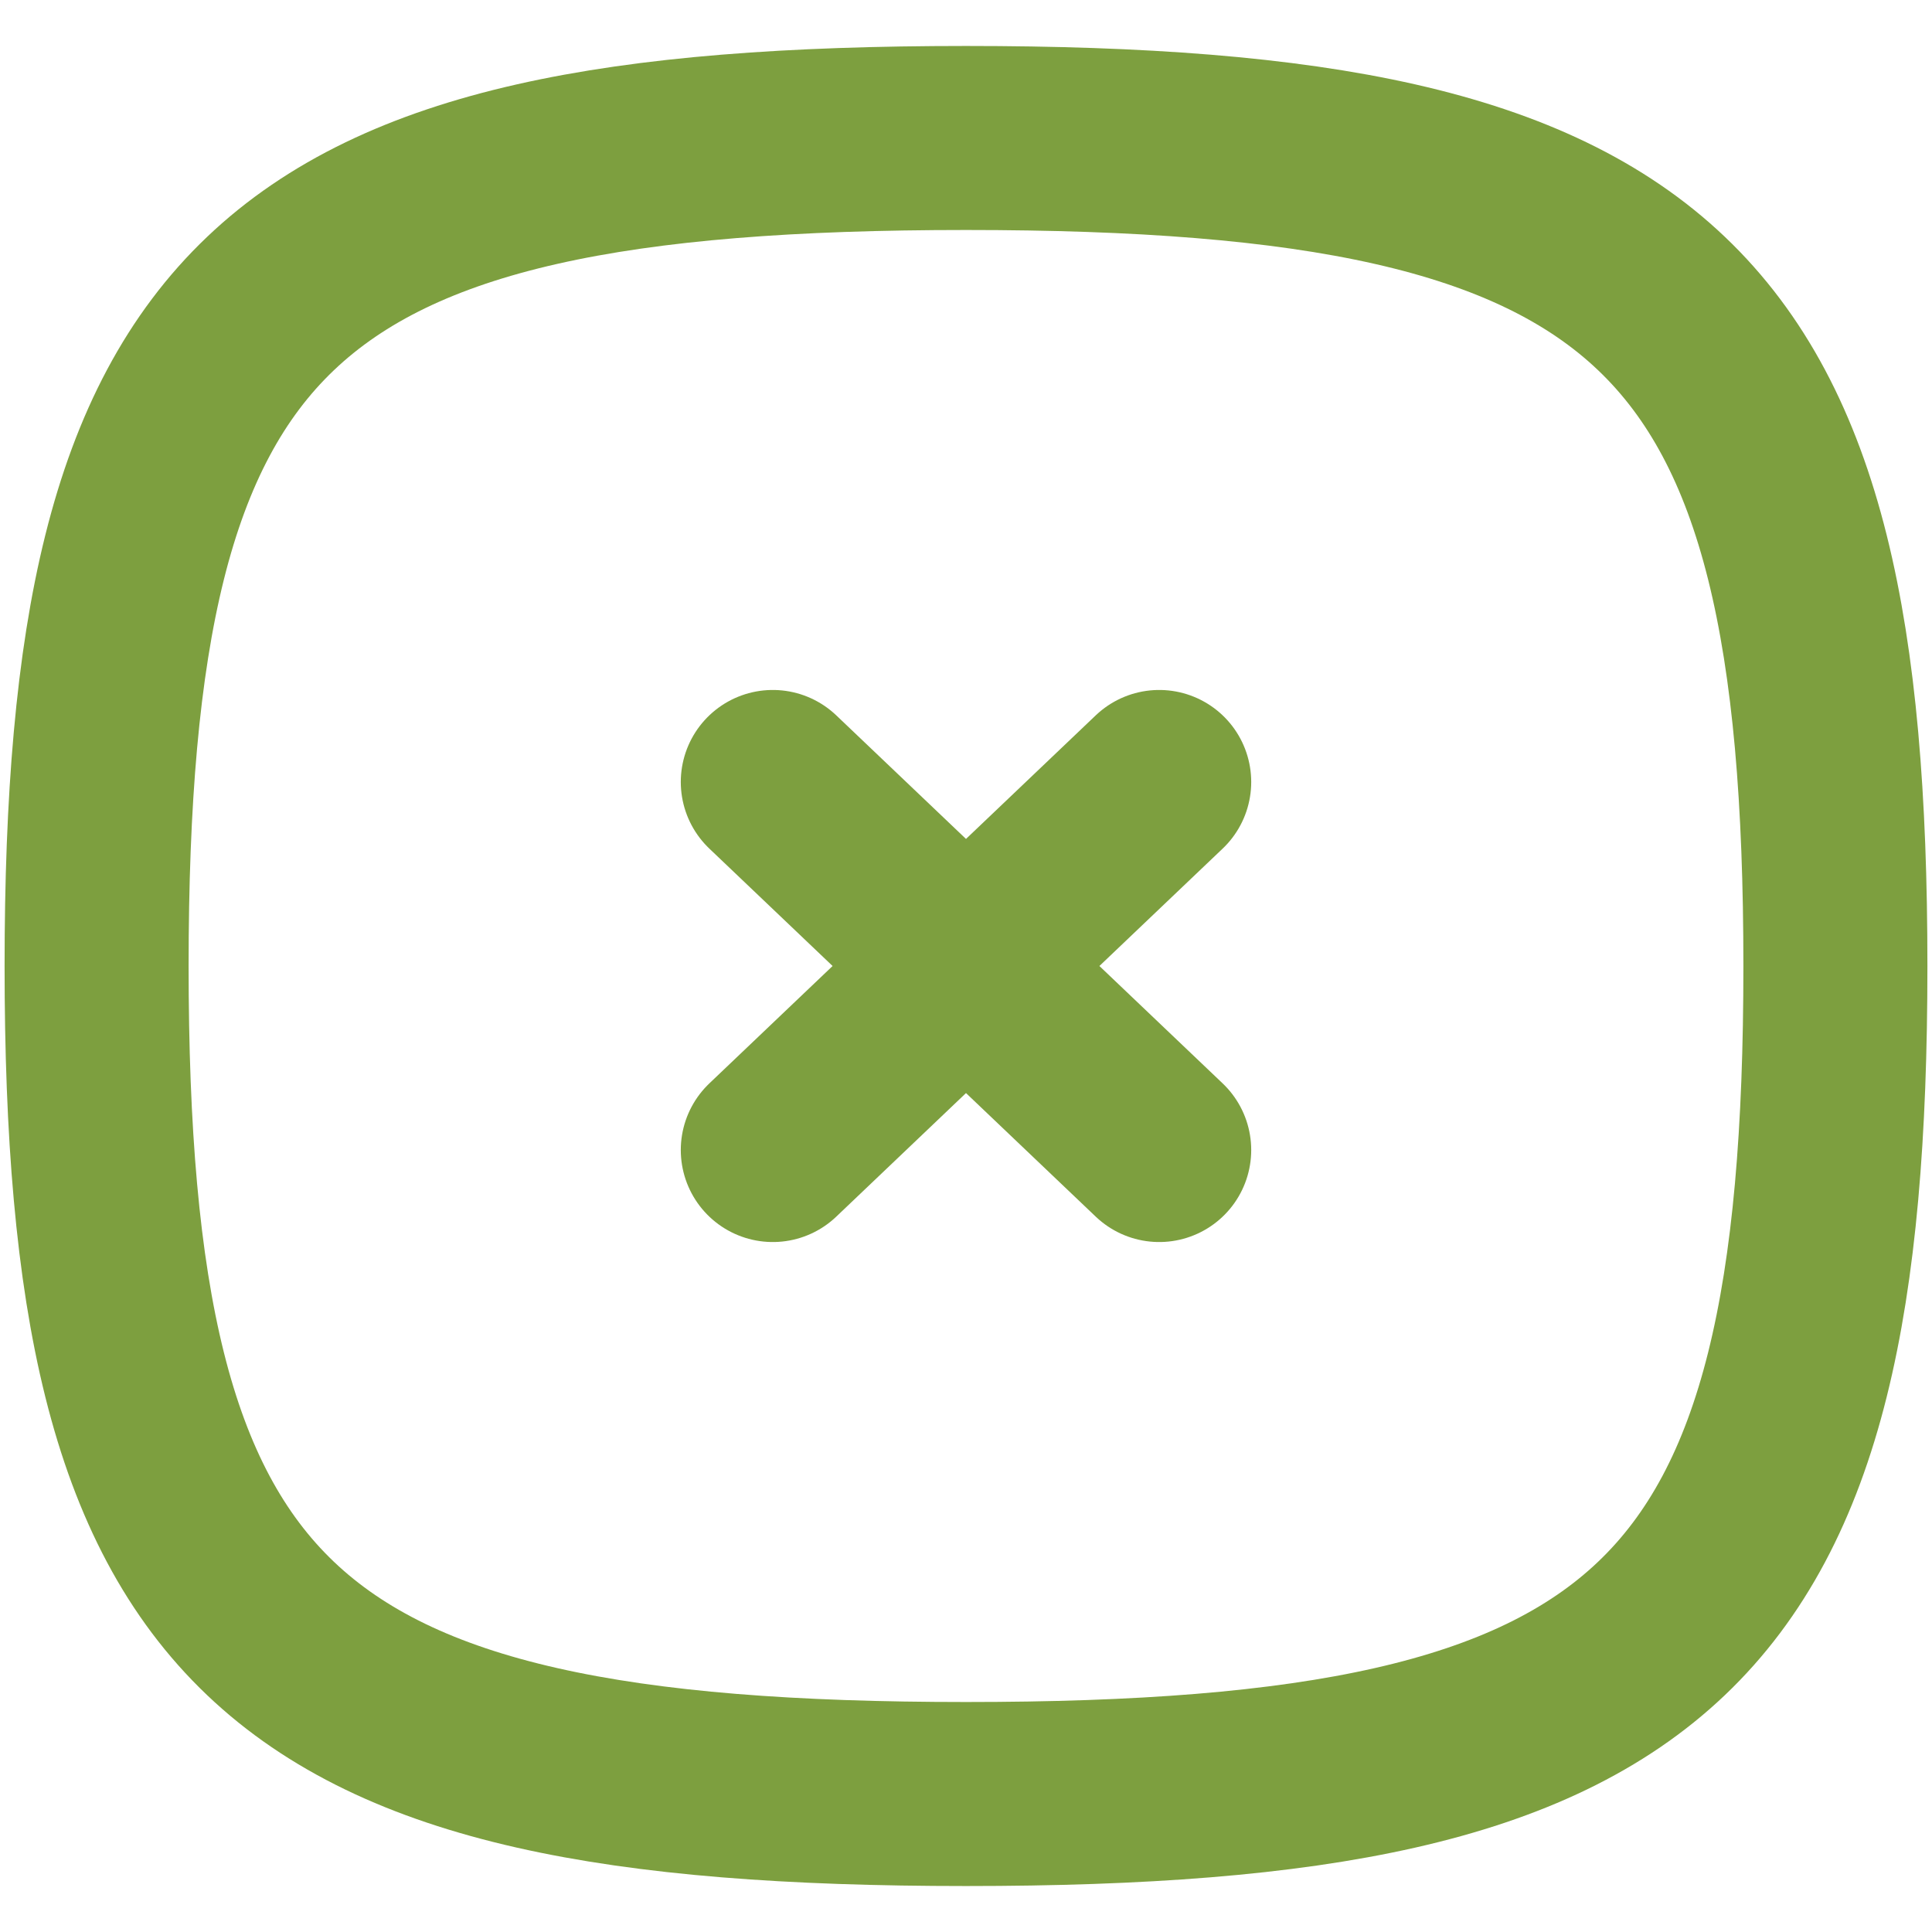 <svg width="24" height="24" viewBox="0 0 24 24" fill="none" xmlns="http://www.w3.org/2000/svg">
<g clip-path="url(#clip0_597_1506)">
<path d="M9.6 9.714L14.4 14.286M14.4 9.714L9.6 14.286M12 1.714C20.64 1.714 22.8 3.771 22.8 12C22.8 20.229 20.64 22.286 12 22.286C3.36 22.286 1.2 20.229 1.2 12C1.2 3.771 3.36 1.714 12 1.714Z" stroke="#7D9F3F" stroke-width="2.286" stroke-linecap="round" stroke-linejoin="round"/>
</g>
<defs>
<clipPath id="clip0_597_1506">
<rect width="24" height="24" fill="white"/>
</clipPath>
</defs>
</svg>
